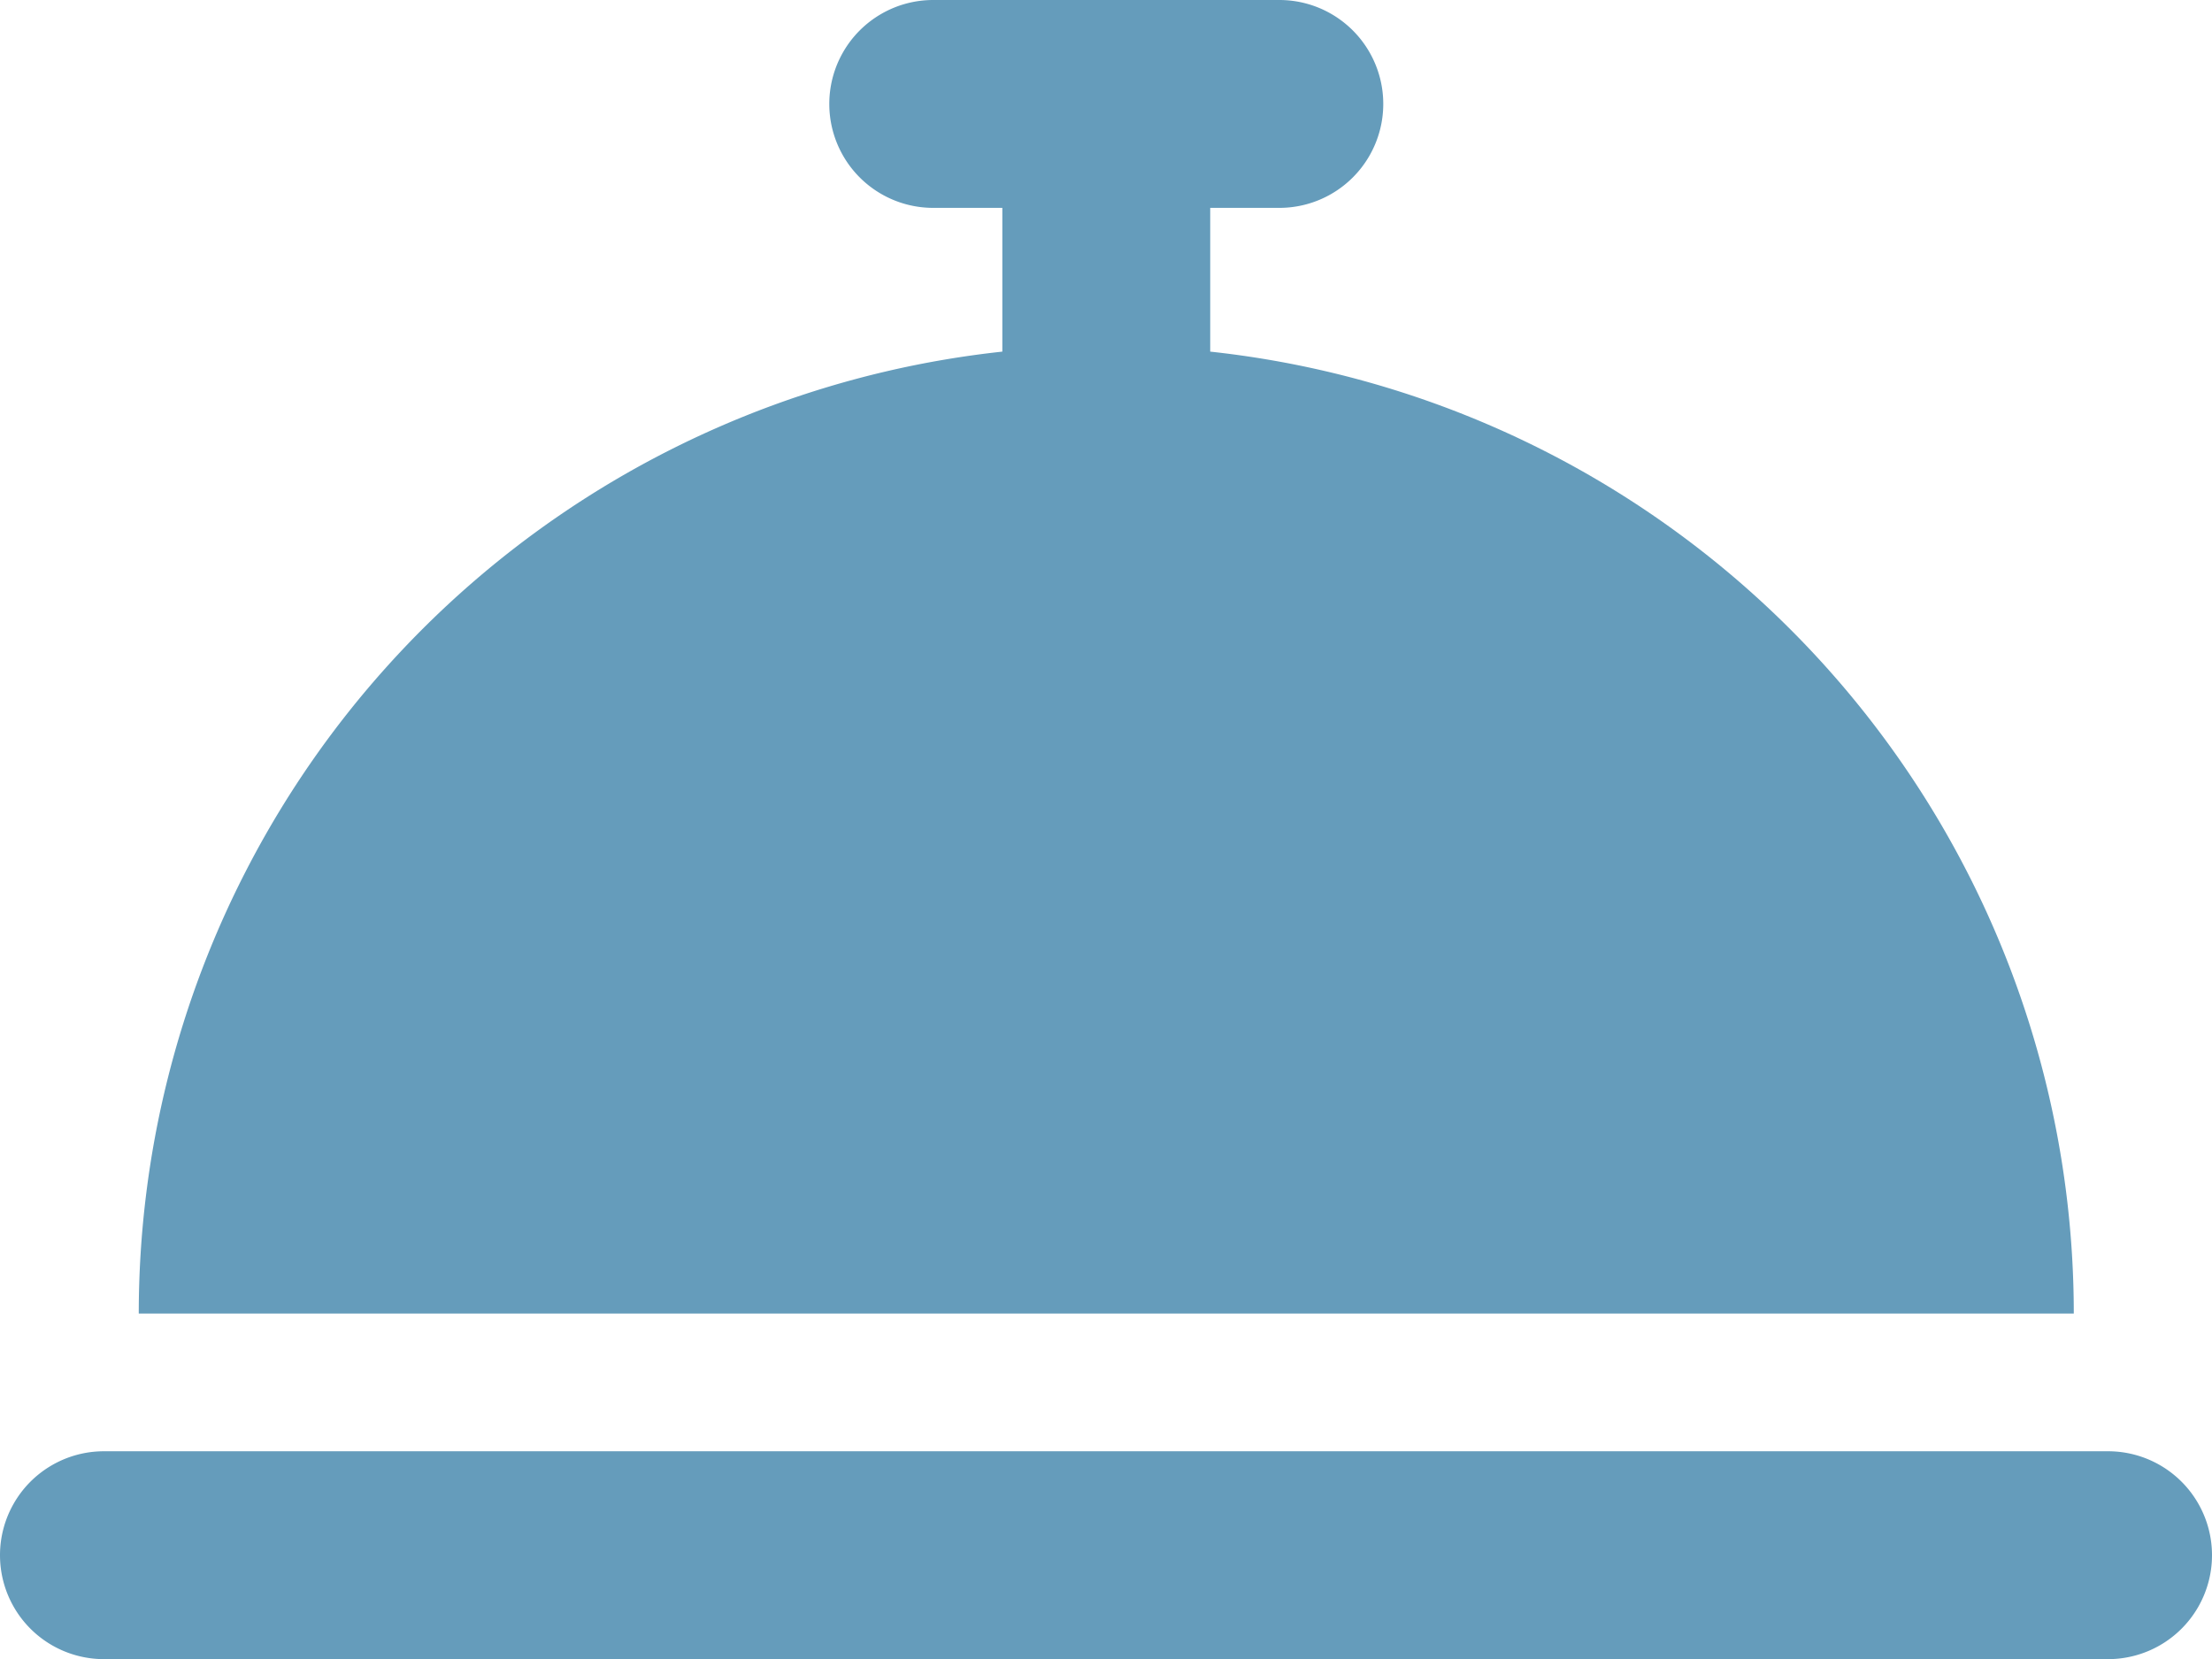 <svg xmlns="http://www.w3.org/2000/svg" width="40.01" height="30.01" viewBox="0 0 40.01 30.01"><path id="Customer-Service" d="M16.88,5a1.88,1.88,0,1,0,0,3.76h1.25v2.6A17.5,17.5,0,0,0,2.51,28.76h35a17.5,17.5,0,0,0-15.62-17.4V8.76h1.25a1.88,1.88,0,0,0,0-3.76H16.89Zm-15,26.25a1.88,1.88,0,0,0,0,3.76H38.13a1.88,1.88,0,1,0,0-3.76H1.88Z" transform="translate(0 -5)" fill="#659cbb"></path></svg>